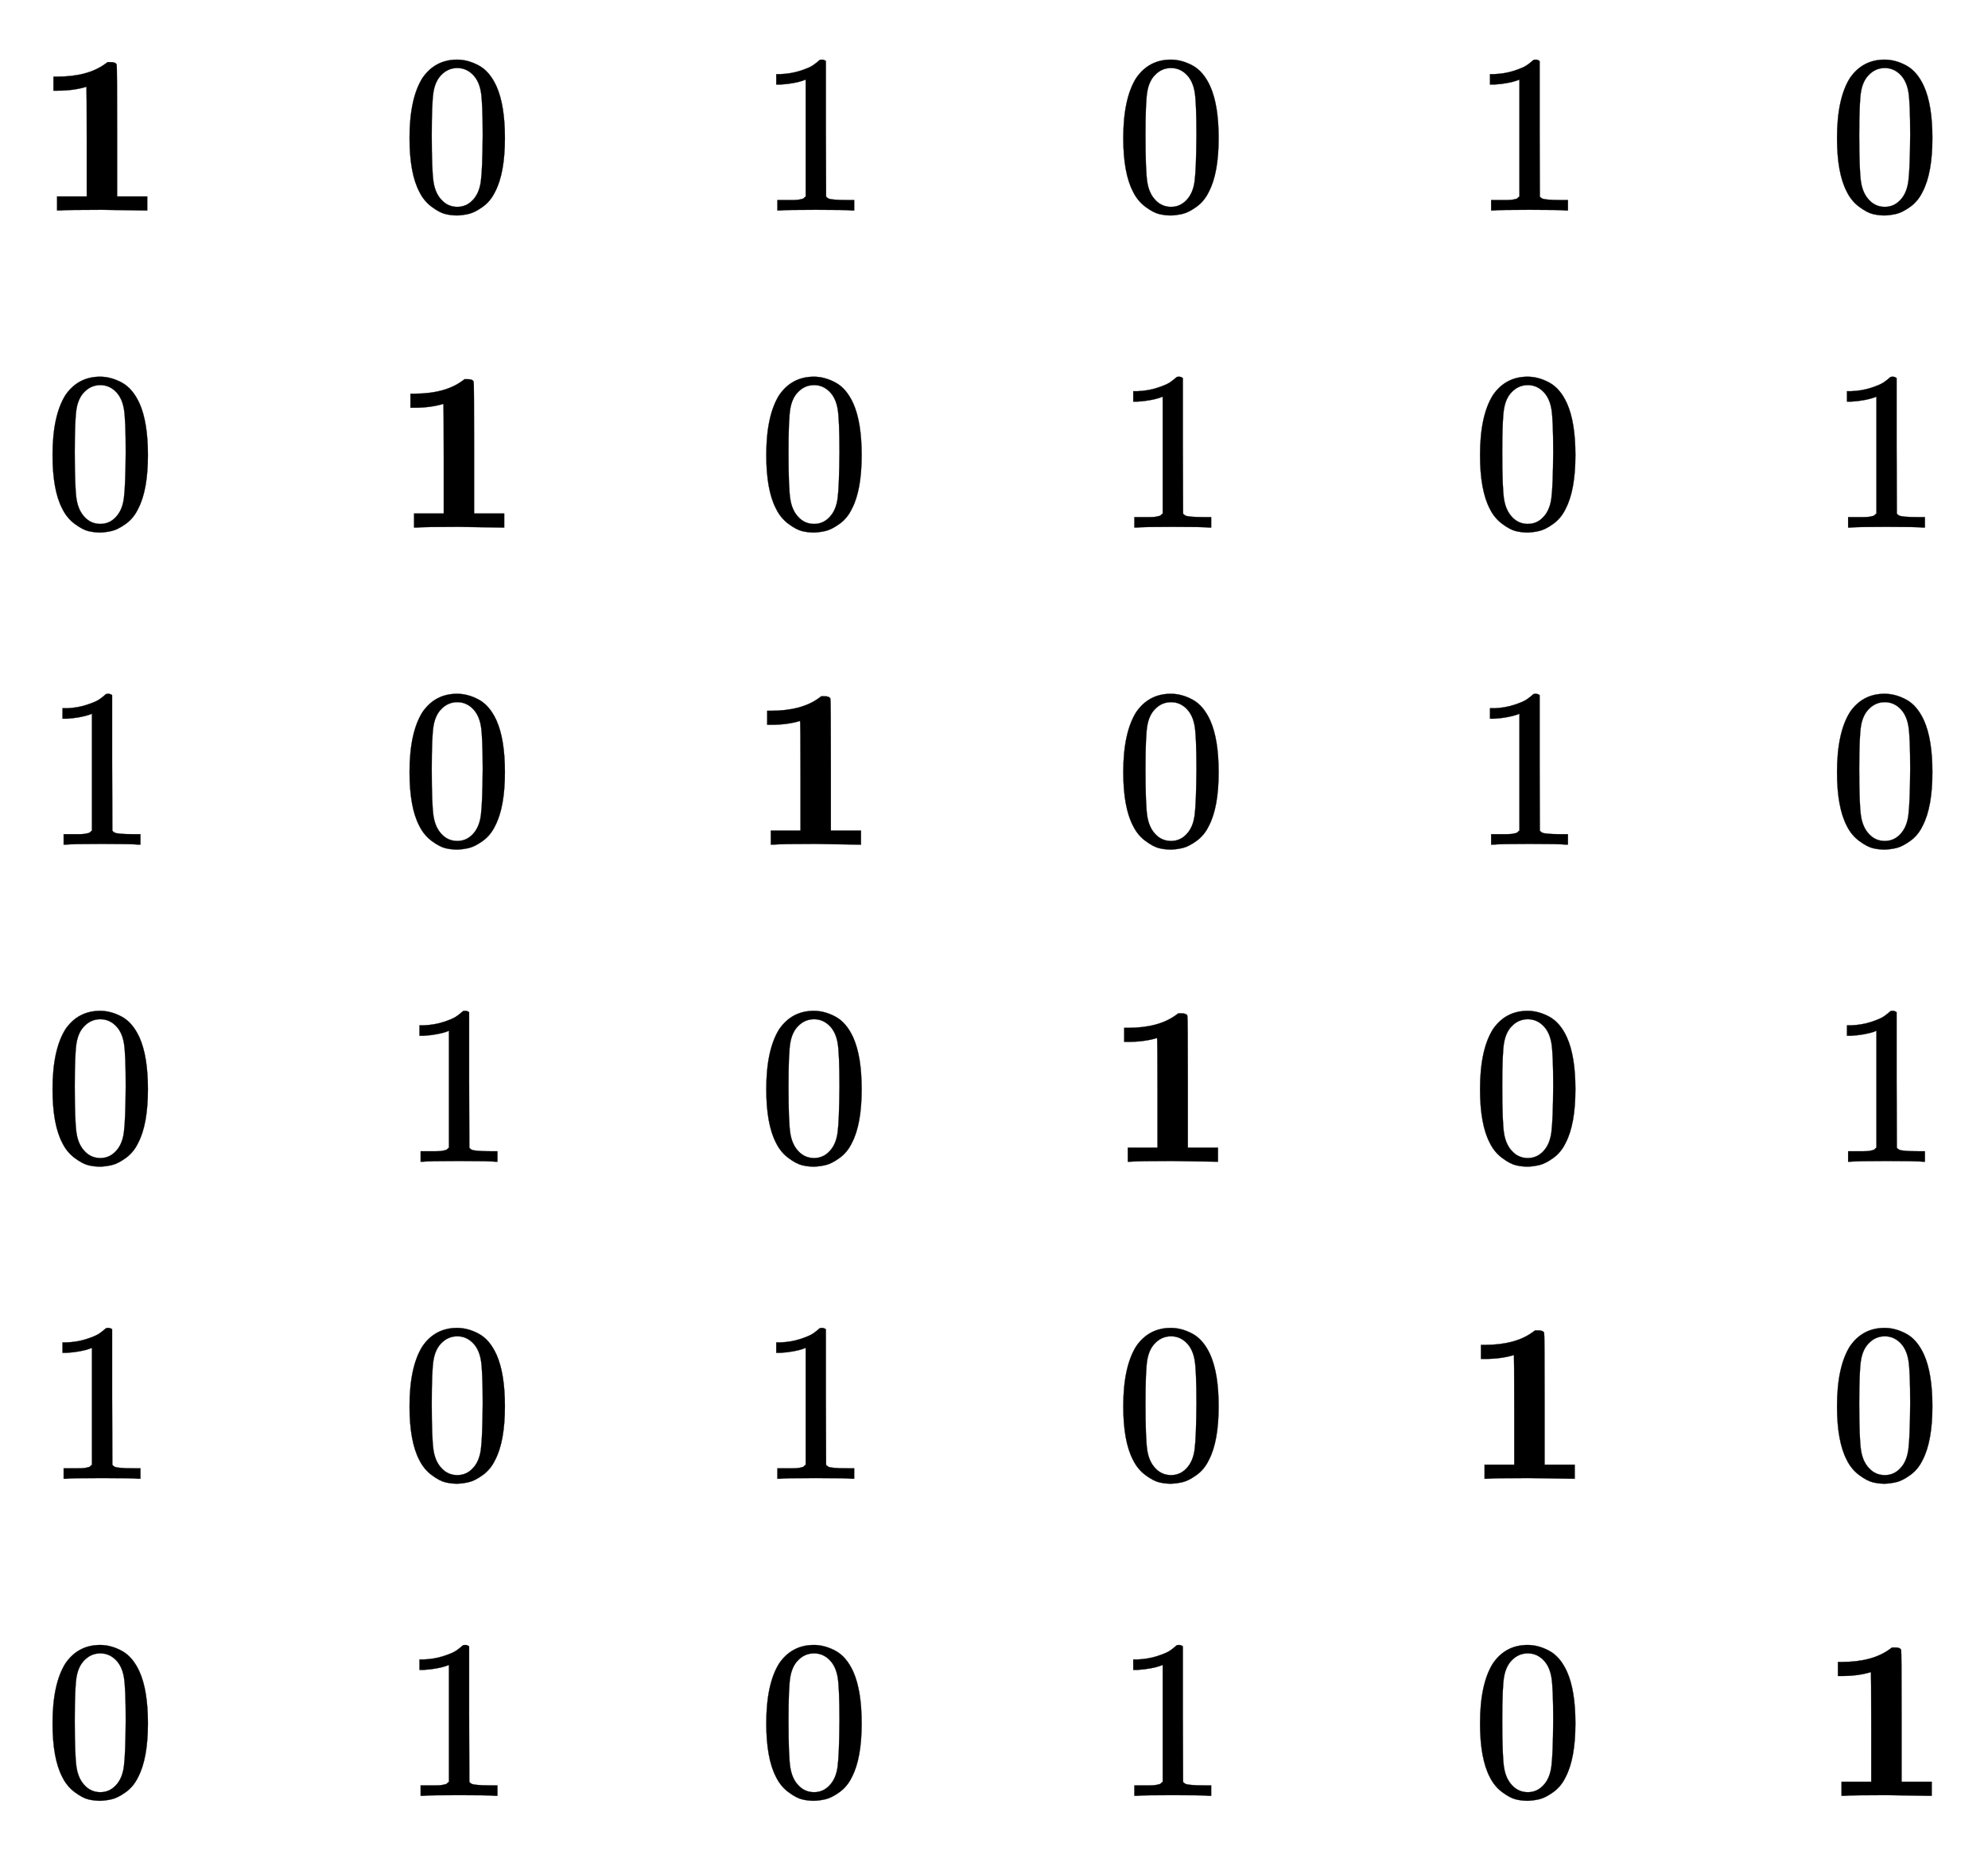 <svg xmlns:xlink="http://www.w3.org/1999/xlink" width="20.384ex" height="19.176ex" style="vertical-align: -9.005ex;" viewBox="0 -4379.3 8776.5 8256.3" role="img" focusable="false" xmlns="http://www.w3.org/2000/svg" aria-labelledby="MathJax-SVG-1-Title">
<title id="MathJax-SVG-1-Title">{\displaystyle {\begin{matrix}\mathbf {1} &amp;0&amp;1&amp;0&amp;1&amp;0\\0&amp;\mathbf {1} &amp;0&amp;1&amp;0&amp;1\\1&amp;0&amp;\mathbf {1} &amp;0&amp;1&amp;0\\0&amp;1&amp;0&amp;\mathbf {1} &amp;0&amp;1\\1&amp;0&amp;1&amp;0&amp;\mathbf {1} &amp;0\\0&amp;1&amp;0&amp;1&amp;0&amp;\mathbf {1} \\\end{matrix}}}</title>
<defs aria-hidden="true">
<path stroke-width="1" id="E1-MJMAINB-31" d="M481 0L294 3Q136 3 109 0H96V62H227V304Q227 546 225 546Q169 529 97 529H80V591H97Q231 591 308 647L319 655H333Q355 655 359 644Q361 640 361 351V62H494V0H481Z"></path>
<path stroke-width="1" id="E1-MJMAIN-30" d="M96 585Q152 666 249 666Q297 666 345 640T423 548Q460 465 460 320Q460 165 417 83Q397 41 362 16T301 -15T250 -22Q224 -22 198 -16T137 16T82 83Q39 165 39 320Q39 494 96 585ZM321 597Q291 629 250 629Q208 629 178 597Q153 571 145 525T137 333Q137 175 145 125T181 46Q209 16 250 16Q290 16 318 46Q347 76 354 130T362 333Q362 478 354 524T321 597Z"></path>
<path stroke-width="1" id="E1-MJMAIN-31" d="M213 578L200 573Q186 568 160 563T102 556H83V602H102Q149 604 189 617T245 641T273 663Q275 666 285 666Q294 666 302 660V361L303 61Q310 54 315 52T339 48T401 46H427V0H416Q395 3 257 3Q121 3 100 0H88V46H114Q136 46 152 46T177 47T193 50T201 52T207 57T213 61V578Z"></path>
</defs>
<g stroke="currentColor" fill="currentColor" stroke-width="0" transform="matrix(1 0 0 -1 0 0)" aria-hidden="true">
<g transform="translate(167,0)">
<g transform="translate(-11,0)">
 <use xlink:href="#E1-MJMAINB-31" x="0" y="3450"></use>
 <use xlink:href="#E1-MJMAIN-30" x="37" y="2050"></use>
 <use xlink:href="#E1-MJMAIN-31" x="37" y="650"></use>
 <use xlink:href="#E1-MJMAIN-30" x="37" y="-750"></use>
 <use xlink:href="#E1-MJMAIN-31" x="37" y="-2150"></use>
 <use xlink:href="#E1-MJMAIN-30" x="37" y="-3550"></use>
</g>
<g transform="translate(1565,0)">
 <use xlink:href="#E1-MJMAIN-30" x="37" y="3450"></use>
 <use xlink:href="#E1-MJMAINB-31" x="0" y="2050"></use>
 <use xlink:href="#E1-MJMAIN-30" x="37" y="650"></use>
 <use xlink:href="#E1-MJMAIN-31" x="37" y="-750"></use>
 <use xlink:href="#E1-MJMAIN-30" x="37" y="-2150"></use>
 <use xlink:href="#E1-MJMAIN-31" x="37" y="-3550"></use>
</g>
<g transform="translate(3140,0)">
 <use xlink:href="#E1-MJMAIN-31" x="37" y="3450"></use>
 <use xlink:href="#E1-MJMAIN-30" x="37" y="2050"></use>
 <use xlink:href="#E1-MJMAINB-31" x="0" y="650"></use>
 <use xlink:href="#E1-MJMAIN-30" x="37" y="-750"></use>
 <use xlink:href="#E1-MJMAIN-31" x="37" y="-2150"></use>
 <use xlink:href="#E1-MJMAIN-30" x="37" y="-3550"></use>
</g>
<g transform="translate(4716,0)">
 <use xlink:href="#E1-MJMAIN-30" x="37" y="3450"></use>
 <use xlink:href="#E1-MJMAIN-31" x="37" y="2050"></use>
 <use xlink:href="#E1-MJMAIN-30" x="37" y="650"></use>
 <use xlink:href="#E1-MJMAINB-31" x="0" y="-750"></use>
 <use xlink:href="#E1-MJMAIN-30" x="37" y="-2150"></use>
 <use xlink:href="#E1-MJMAIN-31" x="37" y="-3550"></use>
</g>
<g transform="translate(6291,0)">
 <use xlink:href="#E1-MJMAIN-31" x="37" y="3450"></use>
 <use xlink:href="#E1-MJMAIN-30" x="37" y="2050"></use>
 <use xlink:href="#E1-MJMAIN-31" x="37" y="650"></use>
 <use xlink:href="#E1-MJMAIN-30" x="37" y="-750"></use>
 <use xlink:href="#E1-MJMAINB-31" x="0" y="-2150"></use>
 <use xlink:href="#E1-MJMAIN-30" x="37" y="-3550"></use>
</g>
<g transform="translate(7867,0)">
 <use xlink:href="#E1-MJMAIN-30" x="37" y="3450"></use>
 <use xlink:href="#E1-MJMAIN-31" x="37" y="2050"></use>
 <use xlink:href="#E1-MJMAIN-30" x="37" y="650"></use>
 <use xlink:href="#E1-MJMAIN-31" x="37" y="-750"></use>
 <use xlink:href="#E1-MJMAIN-30" x="37" y="-2150"></use>
 <use xlink:href="#E1-MJMAINB-31" x="0" y="-3550"></use>
</g>
</g>
</g>
</svg>